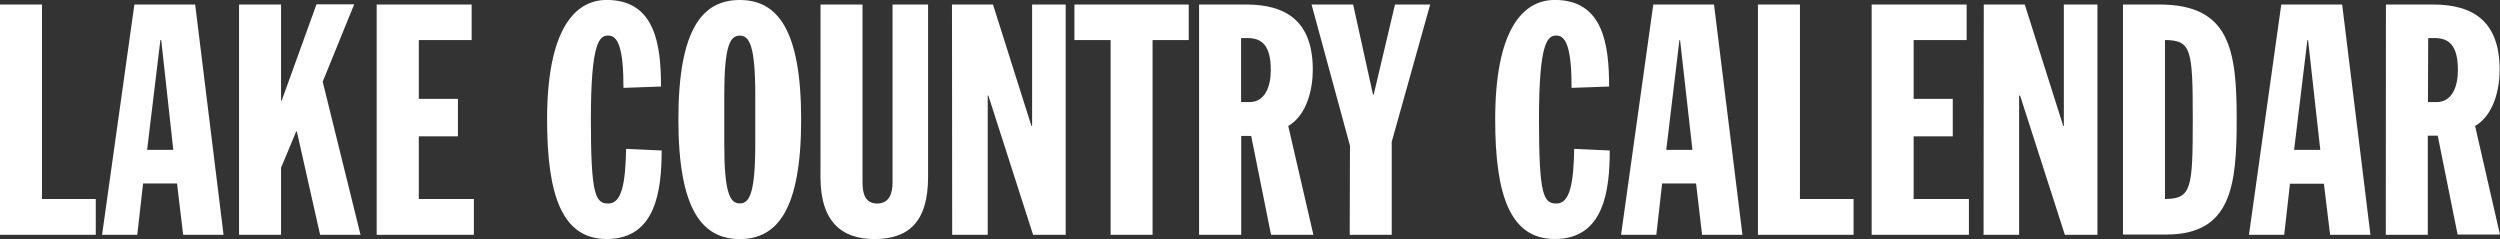 <svg xmlns="http://www.w3.org/2000/svg" fill="white" viewBox="0 0 503.03 48.1"><rect x="0" y="0" width="503.03" height="48.1" fill="#333333" stroke="none"/><path d="M0 .91h8.45v39.13h10.82v7.2H0Zm27.04 0h12.23l5.71 46.33h-8.13l-1.23-10.32h-6.83l-1.17 10.32h-7.08Zm5.4 7.15h-.17l-2.67 22.1h5.27ZM48.1.91h8.45v19.33h.13l7-19.37h7.59l-6.34 15.57 7.61 30.8h-8.13l-4.68-20.79h-.13l-3.05 7.29v13.5H48.1Zm27.69 0H94.9v7.15H84.27v11.83h7.87v7.54h-7.87v12.61h11.08v7.2H75.79Zm49.66 16.77c0-7.67-1-10.53-3.05-10.53-1.76 0-3.51 1.17-3.51 16.9 0 15.21.91 16.9 3.51 16.9 2.79 0 3.44-4.29 3.58-11l7.15.33c0 8.06-1.17 17.81-11.05 17.81-9 0-12-8.84-12-24.05 0-17.68 5.33-24.05 12-24.05 9.75 0 10.92 9 10.92 17.42ZM148.85 0c7.48 0 12.35 5.79 12.35 24.05s-4.87 24.05-12.35 24.05-12.35-5.79-12.35-24.05S141.37 0 148.85 0Zm-3.12 28.93c0 10 1.17 12 3.12 12s3.12-2 3.12-12v-9.76c0-10-1.17-12-3.12-12s-3.12 2-3.12 12ZM165.1.91h8.45v35.81c0 2.08.46 4.23 2.92 4.23s3.12-2 3.12-4.23V.91h7.15v34.71c0 9.1-4 12.48-10.79 12.48-6.5 0-10.86-3.38-10.86-12.48Zm26.45 0h8.25l7.74 24.44h.13V.91h6.76v46.33h-6.56l-9-28h-.13v28h-7.15Zm31.92 7.15h-7.28V.91h23v7.15h-7.28v39.18h-8.44Zm17.8-7.15h9.49c8.06 0 13.39 3.38 13.39 13.13 0 3.9-1.17 9.1-4.94 11.31l5.06 21.89h-8.52l-4-19.89h-2v19.89h-8.48Zm8.45 19.63h1.69c3.12 0 4.29-3.12 4.29-6.44 0-5-1.82-6.44-4.68-6.44h-1.3Zm21.91 8.77L263.9.91h8.37l4 18.14h.13L280.69.91h7.08l-7.74 27.63v18.7h-8.45Zm44.59-11.63c0-7.67-1-10.53-3.05-10.53-1.75 0-3.51 1.17-3.51 16.9 0 15.21.91 16.9 3.51 16.9 2.79 0 3.45-4.29 3.58-11l7.15.33c0 8.06-1.17 17.81-11.05 17.81-9 0-12-8.84-12-24.05 0-17.68 5.33-24.05 12-24.05 9.75 0 10.92 9 10.92 17.42ZM332.66.91h12.22l5.72 46.33h-8.12l-1.21-10.32h-6.83l-1.17 10.32h-7.09Zm5.39 7.15h-.13l-2.65 22.1h5.27ZM353.72.91h8.45v39.13h10.79v7.2h-19.24Zm22.88 0h19.11v7.15h-10.66v11.83h7.87v7.54h-7.87v12.61h11.12v7.2H376.6Zm22.56 0h8.25l7.74 24.44h.12V.91h6.76v46.33h-6.56l-9-28h-.2v28h-7.15Zm28.01 0h7.34c14.17 0 15.54 9.1 15.54 23.14 0 13.39-1.11 23.14-14.17 23.14h-8.71Zm8.45 39.13c5.33-.06 5.59-2 5.59-16.06s-.26-15.86-5.59-15.93ZM459.02.91h12.25l5.69 46.33h-8.12l-1.24-10.27h-6.83l-1.16 10.27h-7.09Zm5.39 7.15h-.14l-2.67 22.1h5.27ZM480.08.91h9.49c8.06 0 13.39 3.38 13.39 13.13 0 3.9-1.17 9.1-4.94 11.31l5 21.84h-8.52l-4-19.89h-2v19.94h-8.45Zm8.45 19.63h1.74c3.12 0 4.29-3.12 4.29-6.44 0-5-1.82-6.44-4.68-6.44h-1.3Z"/></svg>